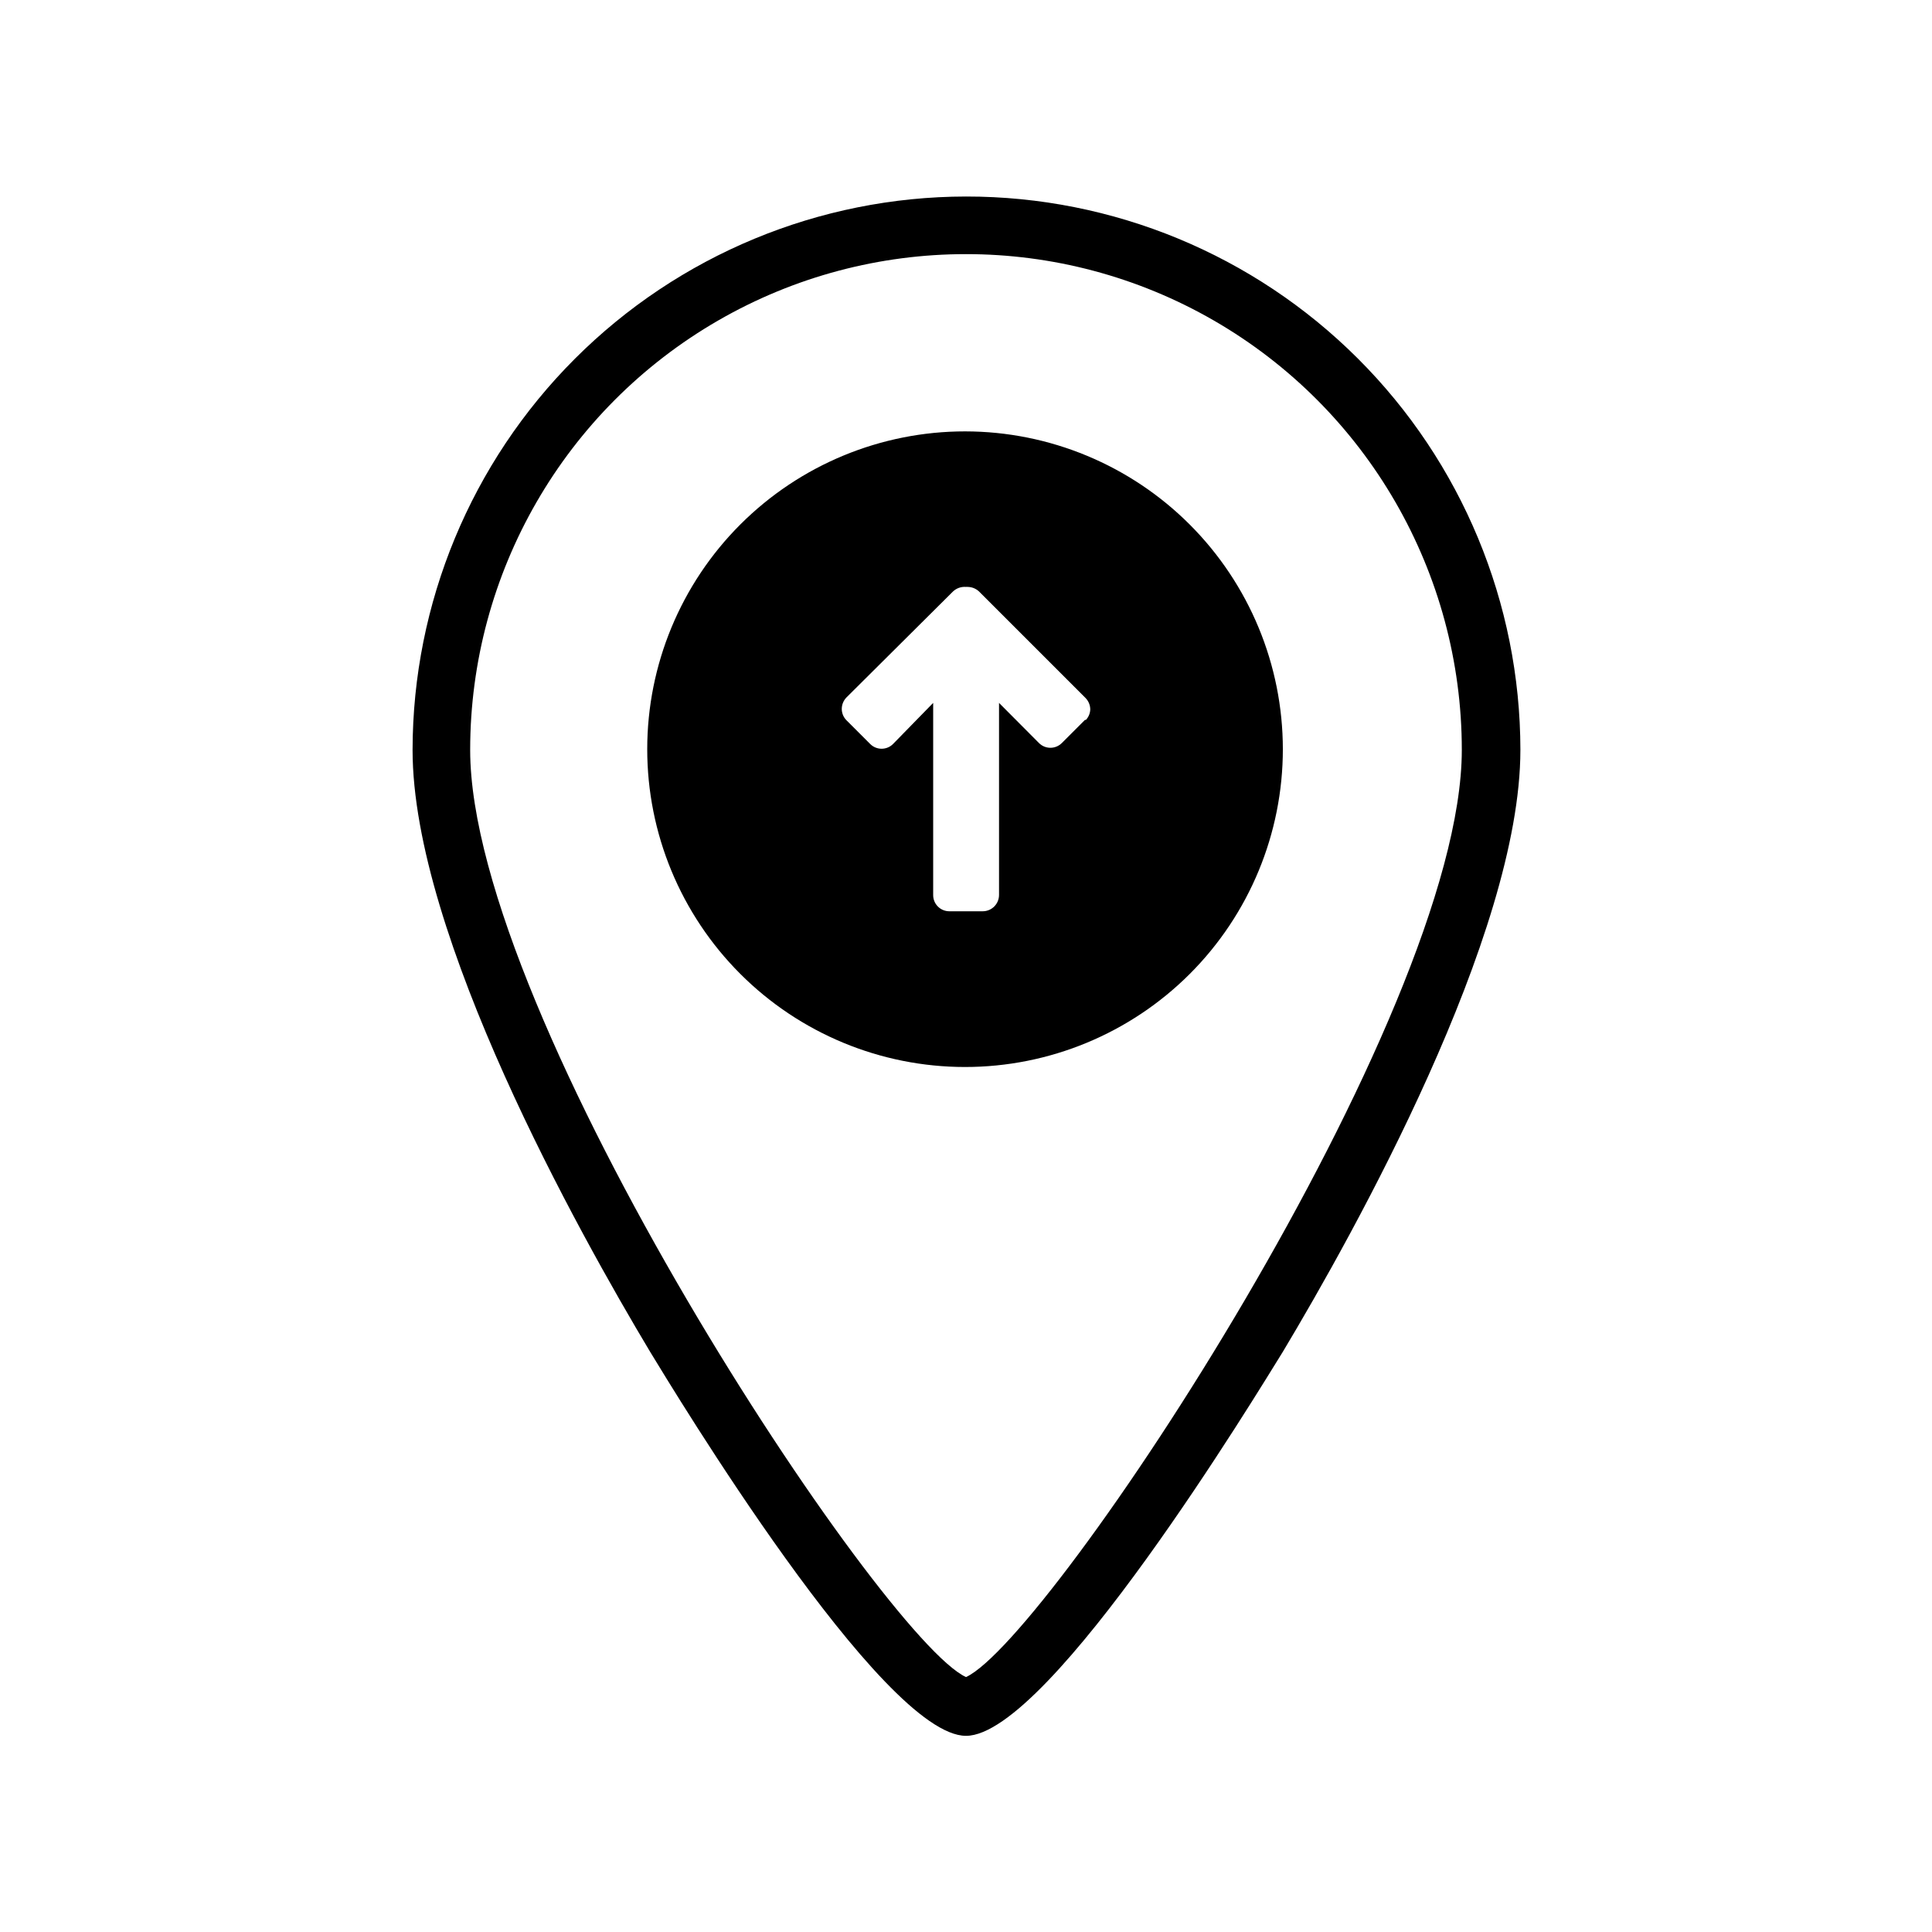 <?xml version="1.0" encoding="UTF-8"?>
<!-- Uploaded to: ICON Repo, www.svgrepo.com, Generator: ICON Repo Mixer Tools -->
<svg fill="#000000" width="800px" height="800px" version="1.1" viewBox="144 144 512 512" xmlns="http://www.w3.org/2000/svg">
 <g>
  <path d="m400 196.08c-38.887 0.043-76.168 15.508-103.66 43.004-27.496 27.496-42.961 64.777-43.004 103.66 0 49.059 44.02 127.89 62.949 159.49 6.207 10.18 61.527 101.78 83.715 101.78 22.191 0 77.508-91.398 83.969-101.78 18.93-31.602 62.949-110.43 62.949-159.49h0.004c-0.039-38.93-15.539-76.246-43.094-103.75-27.551-27.504-64.895-42.941-103.82-42.914zm0 392.36c-22.188-10.18-131.4-174.91-131.4-245.7 0-46.941 25.043-90.32 65.699-113.79 40.652-23.473 90.742-23.473 131.4 0 40.652 23.473 65.695 66.852 65.695 113.79 0 70.789-109.21 235.47-131.39 245.7z"/>
  <path d="m399.8 258.32c-22.344-0.012-43.773 8.852-59.578 24.641-15.805 15.789-24.688 37.207-24.699 59.551-0.008 22.34 8.859 43.766 24.652 59.57 15.793 15.801 37.215 24.68 59.555 24.684 22.34 0.004 43.766-8.867 59.566-24.66 15.797-15.797 24.672-37.223 24.672-59.562-0.012-22.324-8.883-43.73-24.664-59.52-15.781-15.793-37.18-24.676-59.504-24.703zm31.855 76.336-6.258 6.258h-0.004c-0.801 0.805-1.891 1.258-3.027 1.258s-2.223-0.453-3.027-1.258l-10.586-10.637v50.891c0 2.391-1.934 4.328-4.324 4.328h-8.855c-1.141 0-2.238-0.457-3.039-1.27-0.805-0.812-1.25-1.914-1.234-3.059v-50.891l-10.637 10.891c-0.801 0.809-1.891 1.258-3.027 1.258-1.137 0-2.227-0.449-3.027-1.258l-6.258-6.258h-0.004c-0.816-0.805-1.273-1.906-1.27-3.055 0.008-1.145 0.465-2.238 1.27-3.051l28.195-28.043c0.926-0.883 2.184-1.324 3.461-1.219 0.133-0.027 0.27-0.027 0.406 0 1.137 0 2.231 0.438 3.055 1.219l28.191 28.191v0.004c0.809 0.812 1.262 1.906 1.273 3.051-0.039 1.098-0.492 2.133-1.273 2.902z"/>
 </g>
</svg>